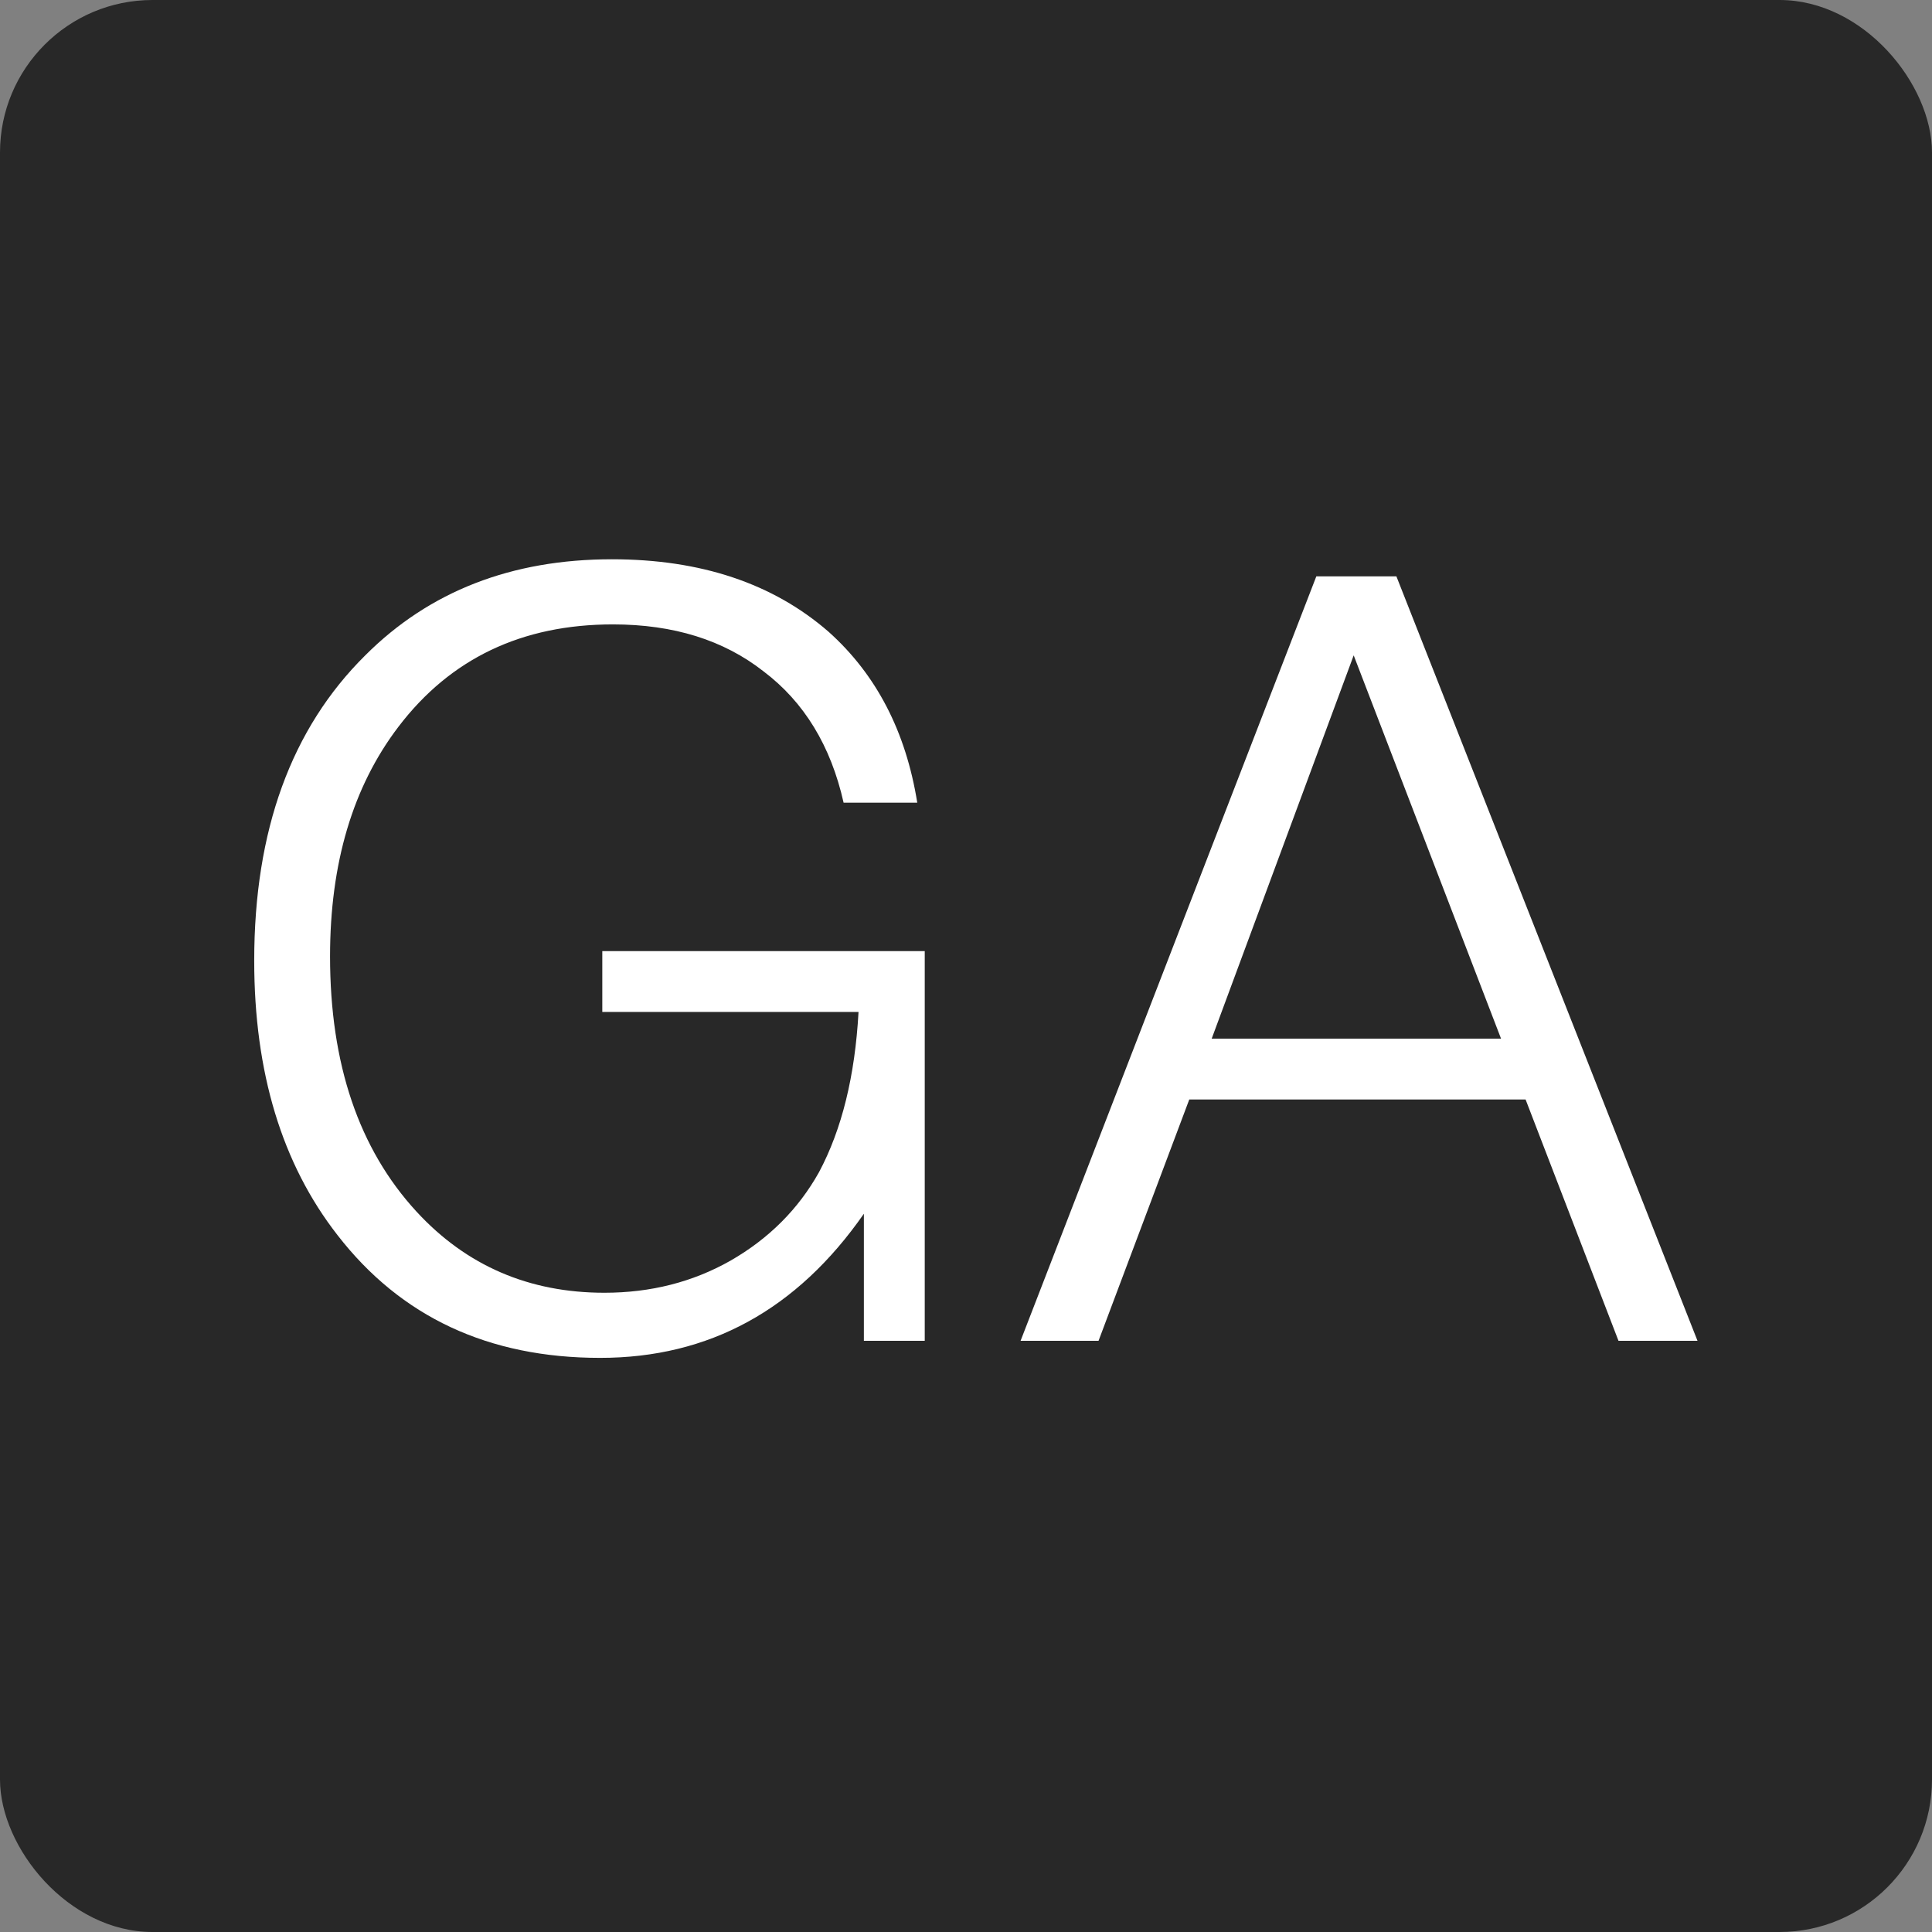 <?xml version="1.0" encoding="UTF-8"?> <svg xmlns="http://www.w3.org/2000/svg" width="48" height="48" viewBox="0 0 48 48" fill="none"><rect x="0" y="0" width="48" height="48" fill="#808080" stroke="none"/><rect width="48" height="48" rx="3.789" fill="#282828"></rect><path d="M14.964 23.63H22.975V33.312H21.463V30.155C19.801 32.542 17.617 33.736 14.911 33.736C12.134 33.736 9.959 32.719 8.385 30.686C7.006 28.917 6.316 26.645 6.316 23.868C6.316 20.632 7.236 18.103 9.075 16.282C10.667 14.69 12.709 13.895 15.203 13.895C17.413 13.895 19.208 14.496 20.588 15.698C21.772 16.759 22.506 18.174 22.789 19.942H20.959C20.641 18.528 19.977 17.44 18.97 16.68C17.979 15.902 16.732 15.513 15.229 15.513C12.966 15.513 11.188 16.361 9.897 18.059C8.766 19.545 8.2 21.446 8.2 23.762C8.2 26.433 8.916 28.546 10.348 30.102C11.586 31.446 13.143 32.118 15.017 32.118C16.166 32.118 17.21 31.853 18.147 31.322C19.102 30.774 19.836 30.04 20.349 29.121C20.915 28.06 21.242 26.733 21.33 25.142H14.964V23.63Z" fill="white"></path><path d="M37.903 27.317H29.547L27.293 33.312H25.356L32.704 14.319H34.693L42.174 33.312H40.211L37.903 27.317ZM37.293 25.805L33.632 16.282L30.104 25.805H37.293Z" fill="white"></path></svg> 